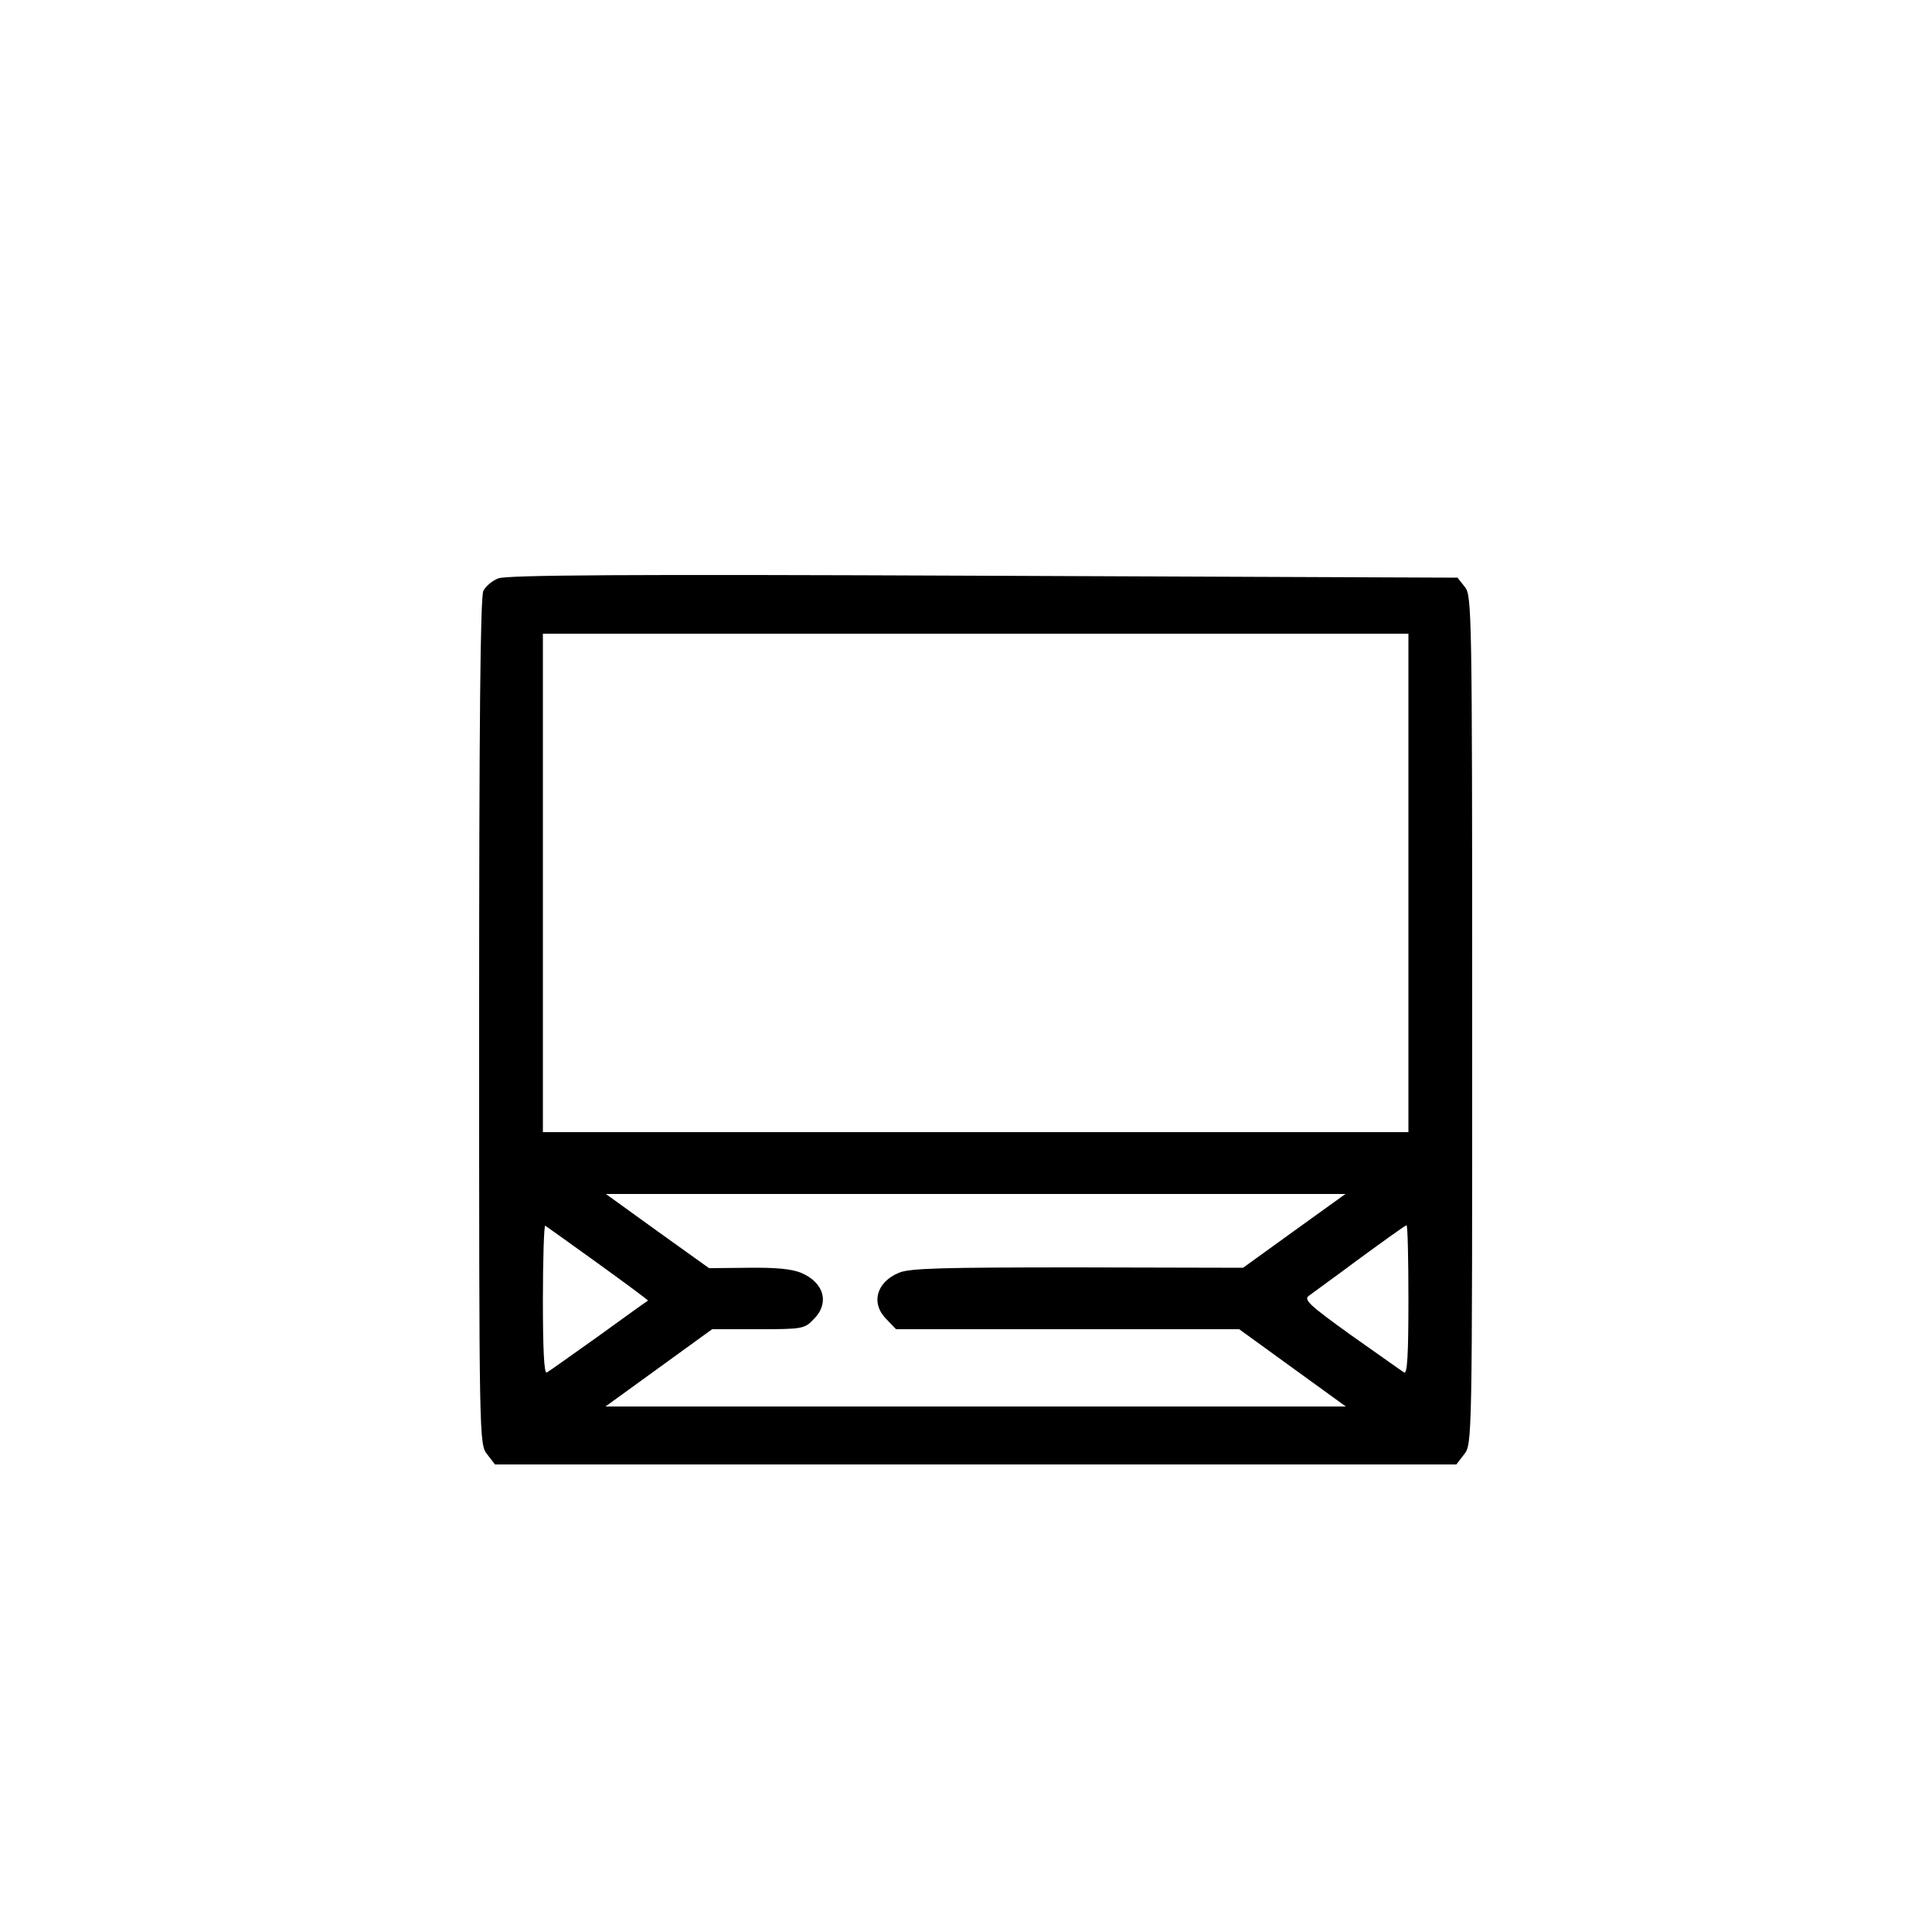 <?xml version="1.0" standalone="no"?>
<!DOCTYPE svg PUBLIC "-//W3C//DTD SVG 20010904//EN"
 "http://www.w3.org/TR/2001/REC-SVG-20010904/DTD/svg10.dtd">
<svg version="1.0" xmlns="http://www.w3.org/2000/svg"
 width="500pt" height="500pt" viewBox="0 0 500 500"
 preserveAspectRatio="xMidYMid meet">
<g transform="translate(0,500) scale(0.1,-0.1)"
fill="#000000" stroke="none">
<path d="M1289 3503 c-15 -6 -32 -20 -38 -32 -8 -14 -11 -350 -11 -1114 0
-1092 0 -1094 21 -1121 l20 -26 1244 0 1244 0 20 26 c21 27 21 29 21 1124 0
1066 -1 1098 -19 1121 l-19 24 -1228 5 c-923 4 -1234 2 -1255 -7z m2356 -788
l0 -645 -1120 0 -1120 0 0 645 0 645 1120 0 1120 0 0 -645z m-295 -900 l-133
-96 -428 1 c-351 0 -435 -2 -463 -14 -59 -25 -73 -80 -31 -121 l24 -25 444 0
444 0 138 -100 138 -100 -958 0 -958 0 138 100 138 100 119 0 c113 0 120 1
143 25 43 42 28 96 -32 121 -24 10 -66 14 -136 13 l-102 -1 -134 96 -133 96
957 0 957 0 -132 -95z m-1802 -85 c72 -52 130 -95 129 -96 -1 0 -58 -41 -127
-91 -69 -49 -129 -92 -135 -95 -7 -4 -10 61 -10 188 0 107 3 193 6 192 3 -2
65 -46 137 -98z m2097 -94 c0 -143 -3 -192 -11 -188 -7 4 -68 48 -138 97 -110
79 -123 92 -108 102 9 7 69 50 132 97 63 46 117 85 120 85 3 1 5 -86 5 -193z"/>
</g>
</svg>
